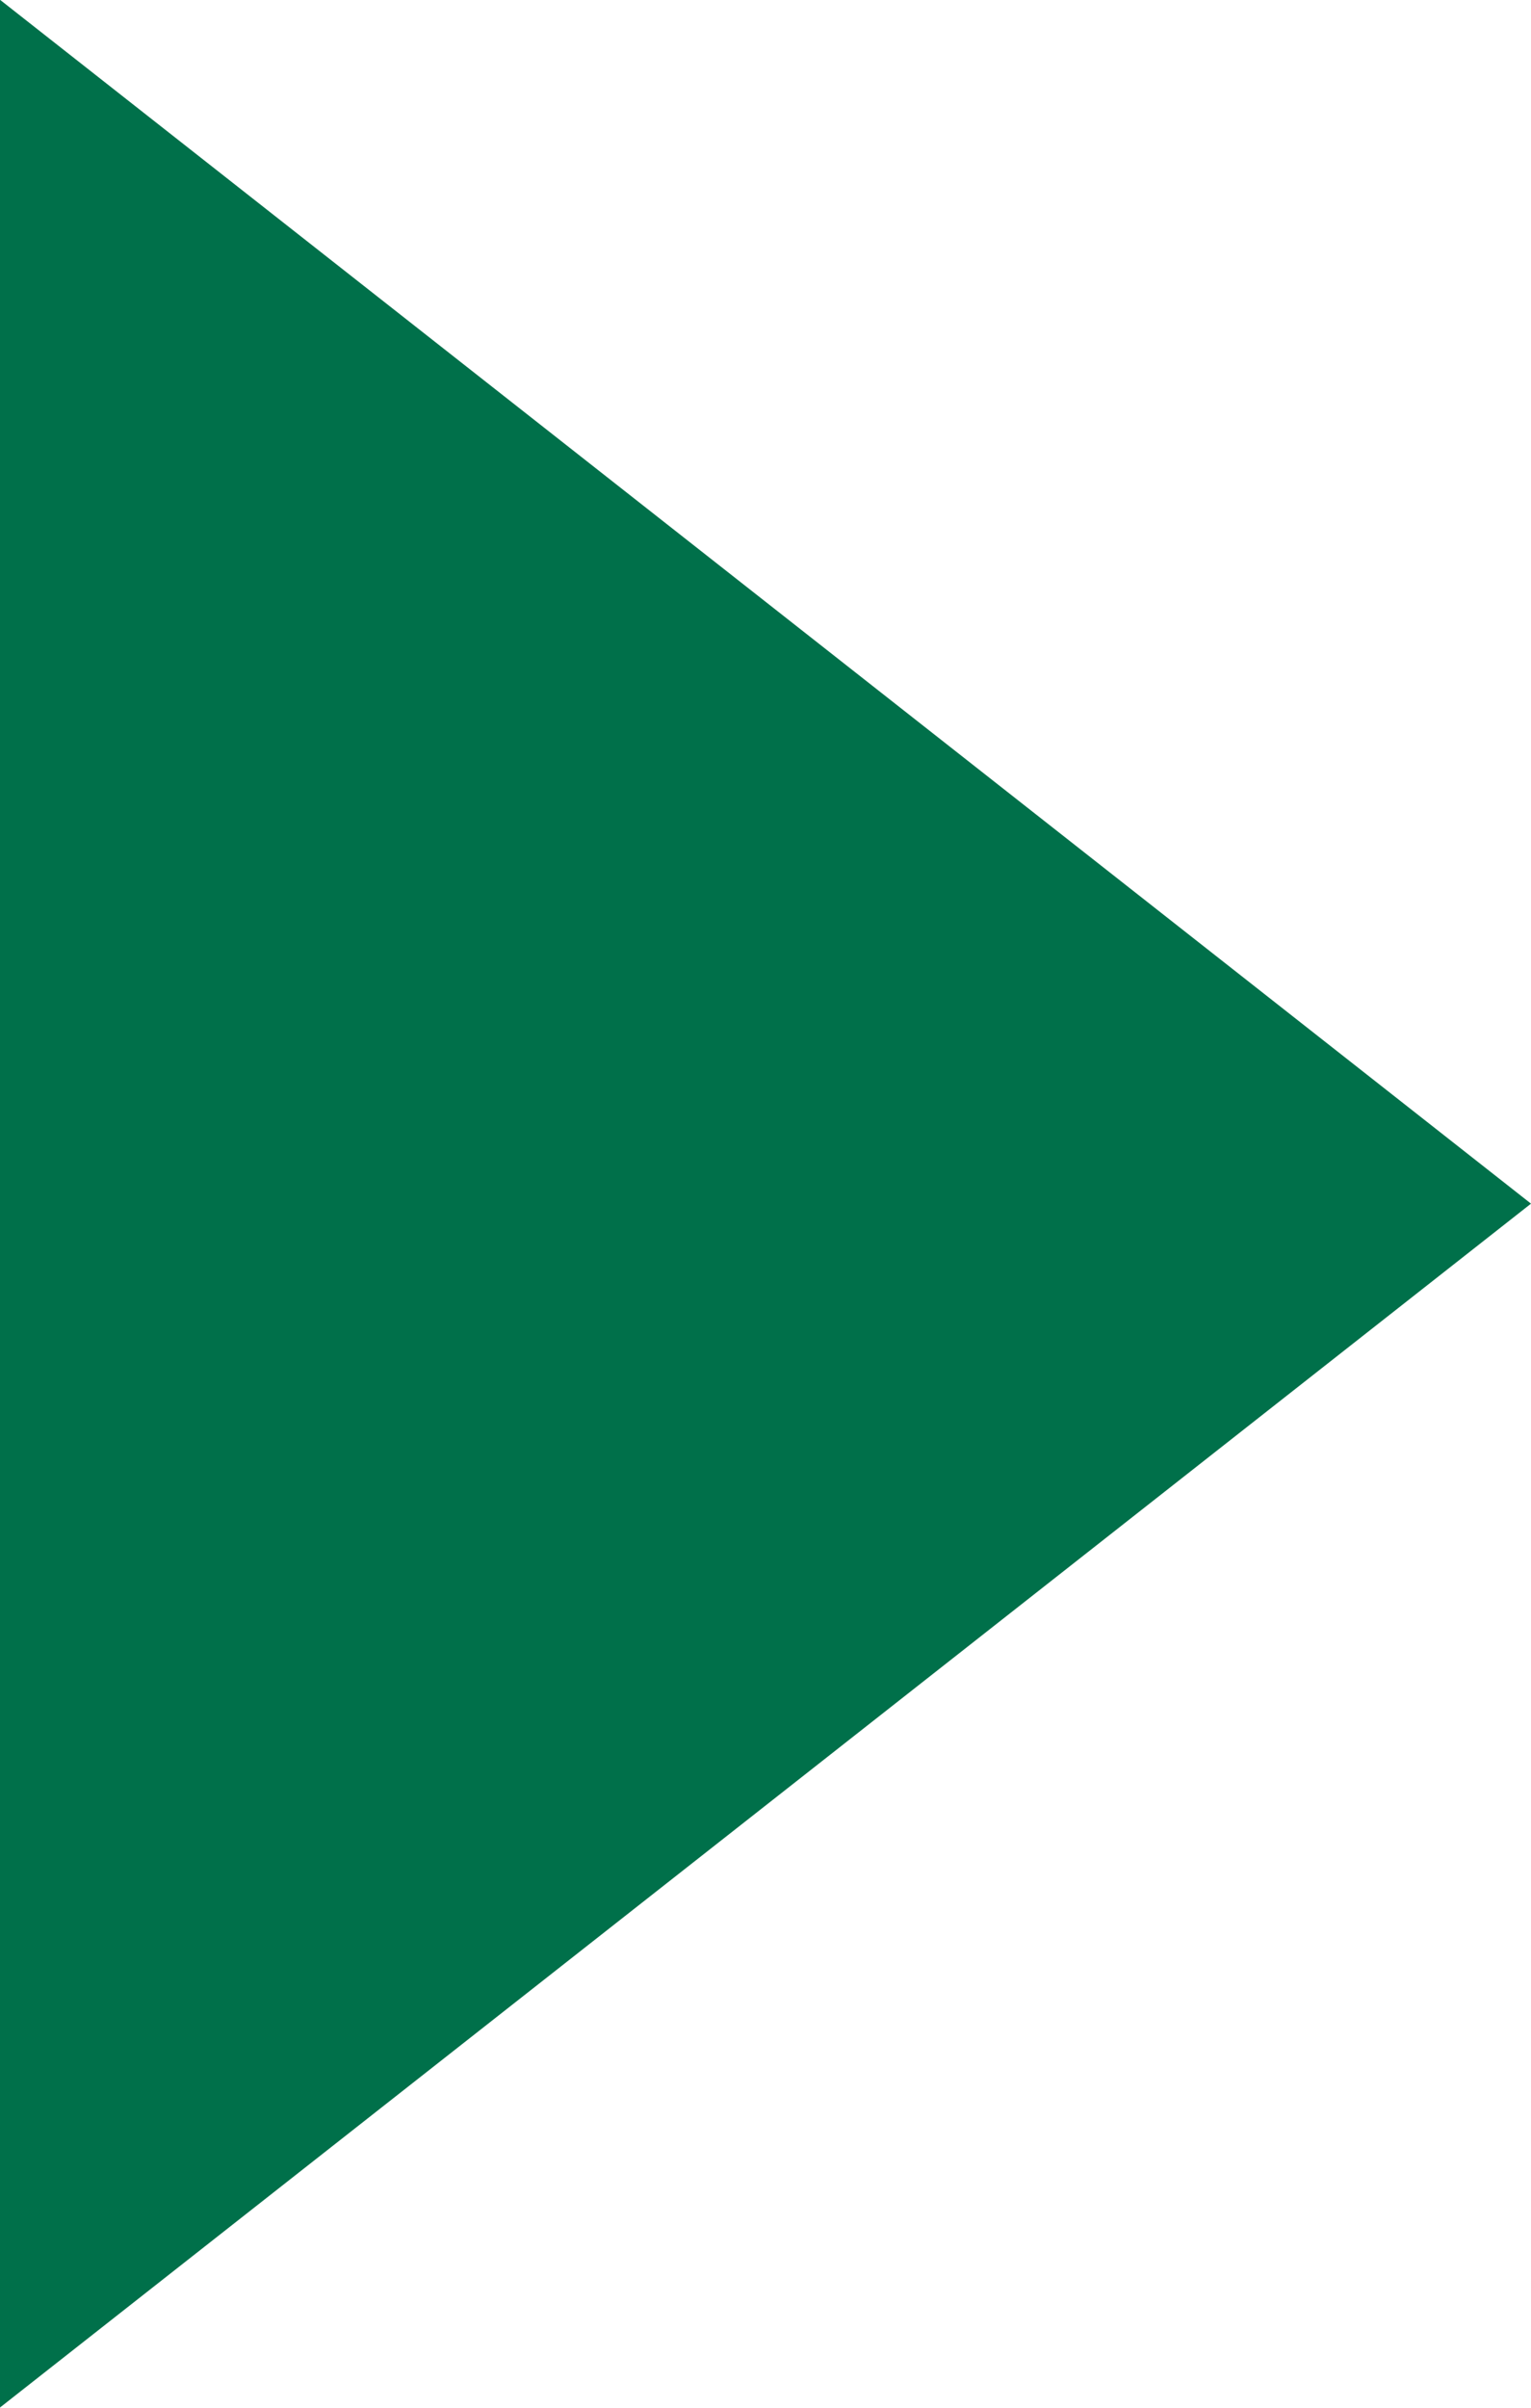 <svg 
 xmlns="http://www.w3.org/2000/svg"
 xmlns:xlink="http://www.w3.org/1999/xlink"
 width="7px" height="11px">
<path fill-rule="evenodd"  fill="rgb(0, 112, 74)"
 d="M7.000,5.499 L0.000,-0.001 L0.000,10.999 L7.000,5.499 Z"/>
</svg>
